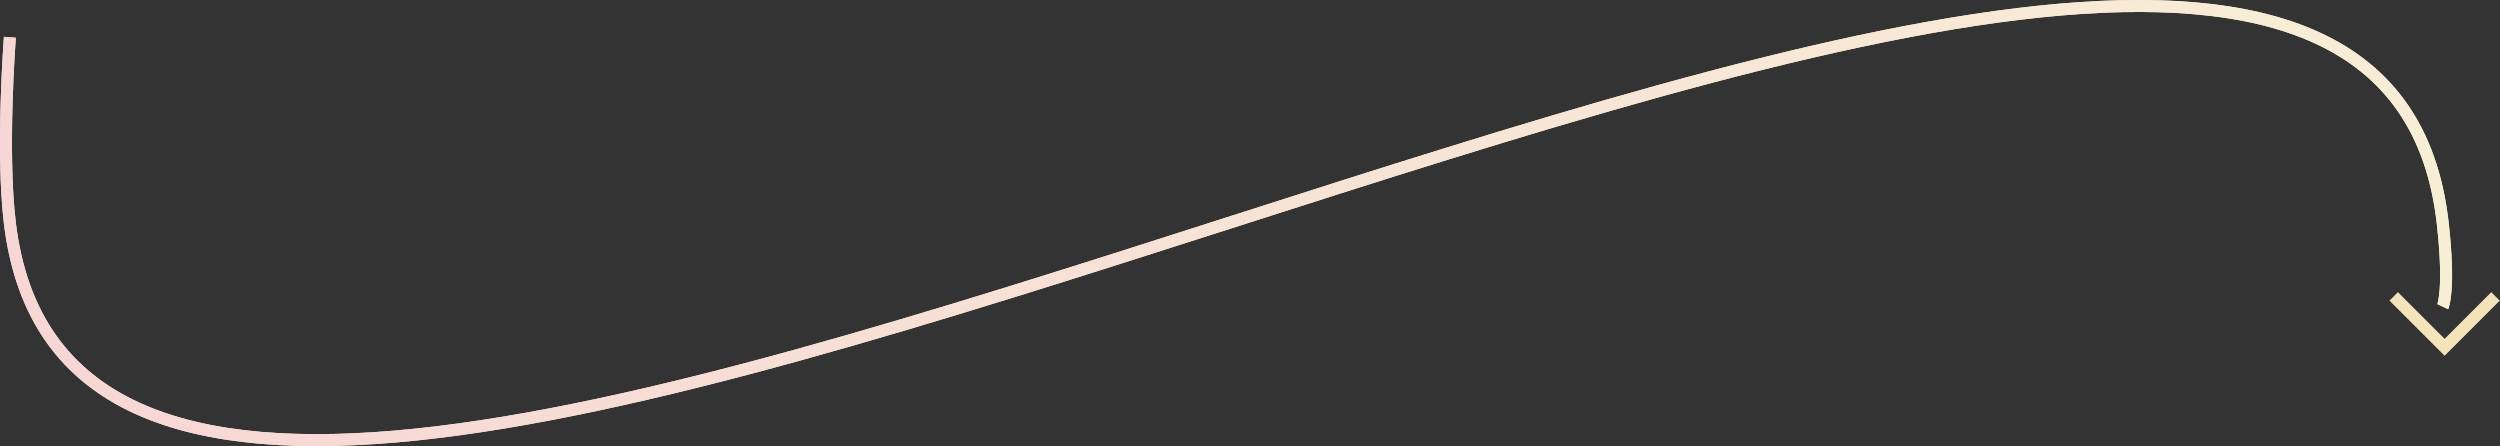 <svg width="835" height="149" viewBox="0 0 835 149" fill="none" xmlns="http://www.w3.org/2000/svg">
<rect x="0" y="0" width="835" height="149" fill="#333333" stroke="none"/>
<path d="M3.298 12.444C3.298 12.444 0.378 50.4 3.298 74.538C33.665 325.61 787.546 -176.685 815.872 74.538C818.41 97.052 815.872 102.421 815.872 102.421" stroke="#F2E3BB" stroke-width="4"/>
<path d="M3.298 12.444C3.298 12.444 0.378 50.4 3.298 74.538C33.665 325.61 787.546 -176.685 815.872 74.538C818.41 97.052 815.872 102.421 815.872 102.421" stroke="url(#paint0_linear_831_9327)" stroke-width="4"/>
<path d="M799.5 99L816.5 116L833.5 99" stroke="#F2E3BB" stroke-width="4"/>
<defs>
<linearGradient id="paint0_linear_831_9327" x1="-3.383" y1="9.445" x2="816.886" y2="94.763" gradientUnits="userSpaceOnUse">
<stop stop-color="#F7D6D6"/>
<stop offset="1" stop-color="#F7EED6"/>
</linearGradient>
</defs>
</svg>
